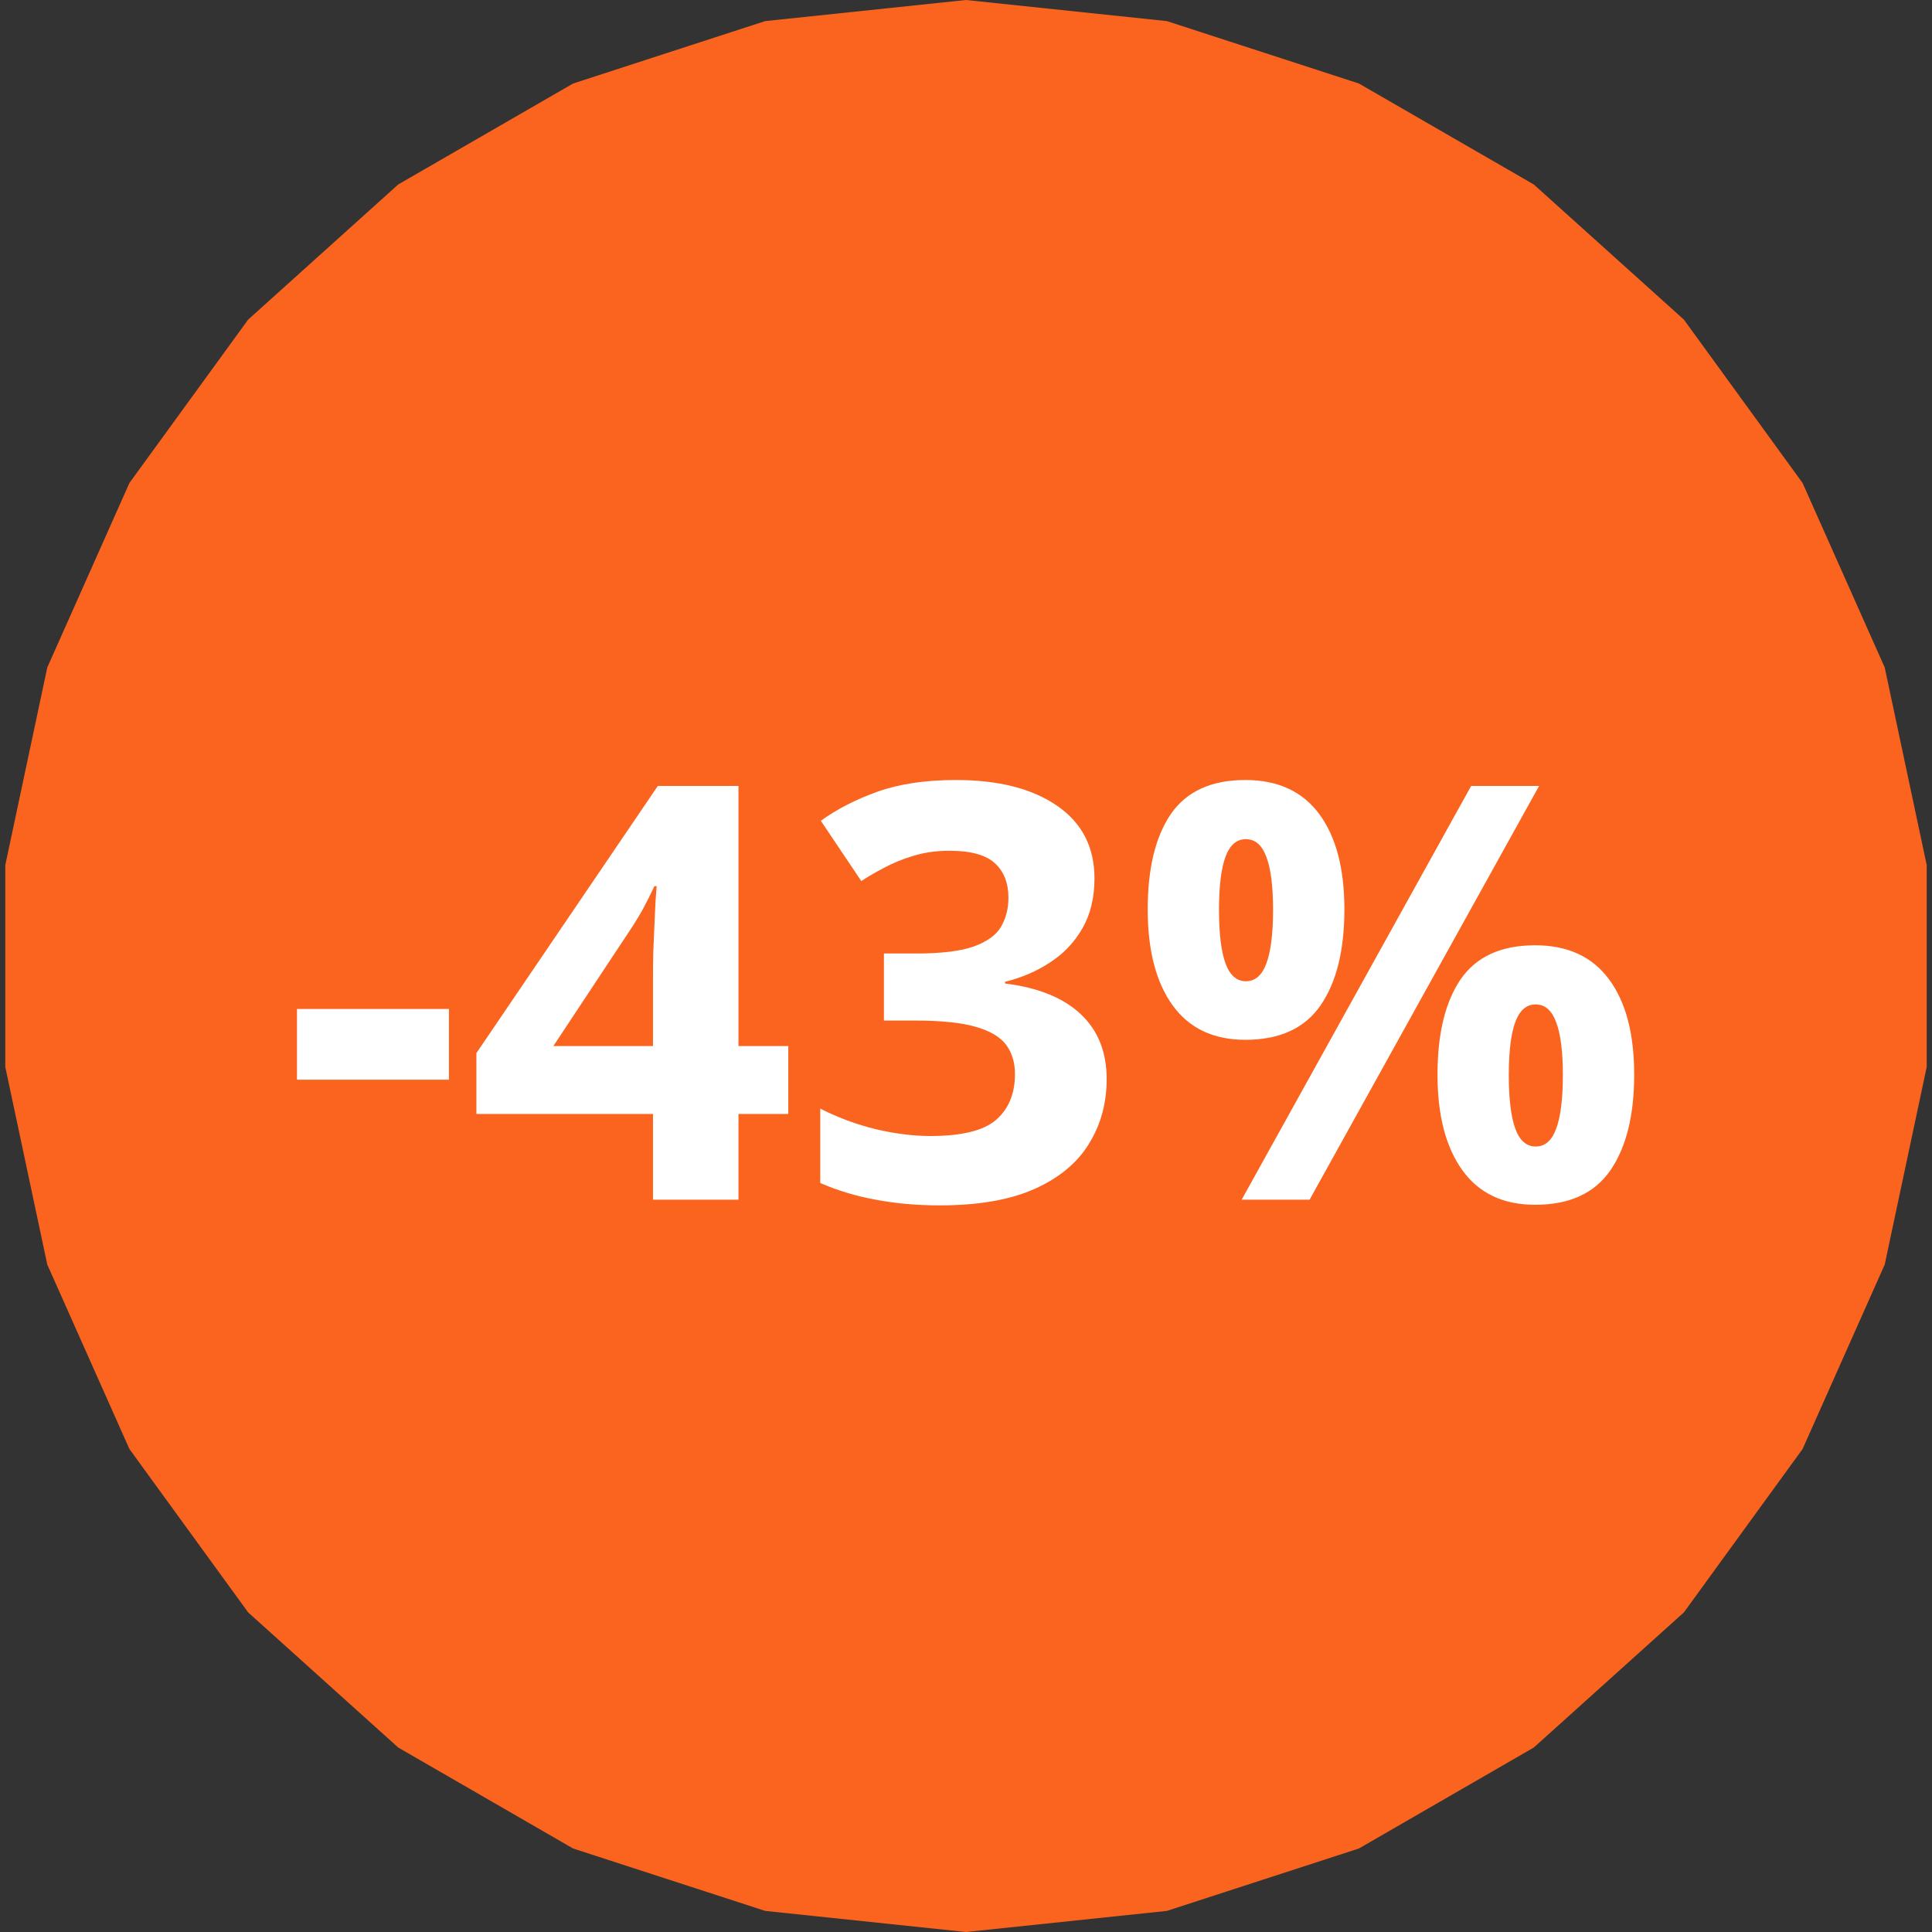 <svg width="62" height="62" viewBox="0 0 62 62" fill="none" xmlns="http://www.w3.org/2000/svg">
<rect x="0" y="0" width="62" height="62" fill="#333333" stroke="none"/>
<path d="M31 0L37.445 0.677L43.609 2.68L49.221 5.92L54.038 10.257L57.847 15.5L60.483 21.421L61.83 27.76V34.24L60.483 40.58L57.847 46.5L54.038 51.743L49.221 56.08L43.609 59.32L37.445 61.323L31 62L24.555 61.323L18.391 59.32L12.779 56.08L7.963 51.743L4.153 46.5L1.517 40.58L0.17 34.24V27.76L1.517 21.421L4.153 15.5L7.963 10.257L12.779 5.92L18.391 2.68L24.555 0.677L31 0Z" fill="#FB641E"/>
<path d="M9.53 34.649V32.379H14.407V34.649H9.53ZM25.297 35.748H23.698V38.5H20.955V35.748H15.288V33.795L21.11 25.222H23.698V33.569H25.297V35.748ZM20.955 33.569V31.316C20.955 31.104 20.958 30.853 20.964 30.562C20.977 30.272 20.989 29.981 21.001 29.69C21.013 29.4 21.025 29.142 21.037 28.919C21.055 28.688 21.067 28.528 21.073 28.437H21.001C20.886 28.685 20.765 28.927 20.637 29.164C20.51 29.394 20.362 29.636 20.192 29.89L17.758 33.569H20.955ZM35.123 28.192C35.123 28.803 34.996 29.333 34.742 29.781C34.487 30.229 34.142 30.596 33.706 30.88C33.277 31.165 32.792 31.374 32.253 31.507V31.561C33.319 31.695 34.127 32.022 34.678 32.542C35.235 33.063 35.514 33.759 35.514 34.631C35.514 35.406 35.323 36.099 34.942 36.711C34.566 37.322 33.985 37.804 33.198 38.155C32.411 38.506 31.397 38.682 30.155 38.682C29.423 38.682 28.739 38.621 28.103 38.5C27.473 38.385 26.88 38.206 26.323 37.964V35.576C26.892 35.866 27.488 36.087 28.112 36.239C28.735 36.384 29.317 36.456 29.856 36.456C30.861 36.456 31.563 36.284 31.963 35.939C32.368 35.588 32.571 35.097 32.571 34.468C32.571 34.098 32.477 33.786 32.29 33.532C32.102 33.278 31.775 33.084 31.309 32.951C30.849 32.818 30.204 32.751 29.374 32.751H28.366V30.599H29.392C30.21 30.599 30.831 30.523 31.254 30.372C31.684 30.214 31.975 30.002 32.126 29.736C32.284 29.463 32.362 29.155 32.362 28.809C32.362 28.337 32.217 27.968 31.926 27.701C31.636 27.435 31.151 27.302 30.473 27.302C30.049 27.302 29.662 27.356 29.311 27.465C28.966 27.568 28.654 27.695 28.375 27.847C28.097 27.992 27.852 28.134 27.64 28.274L26.341 26.339C26.862 25.964 27.47 25.652 28.166 25.404C28.869 25.155 29.704 25.031 30.673 25.031C32.041 25.031 33.125 25.307 33.924 25.858C34.724 26.409 35.123 27.187 35.123 28.192ZM39.964 25.031C41.005 25.031 41.795 25.395 42.334 26.121C42.873 26.848 43.143 27.868 43.143 29.182C43.143 30.496 42.888 31.522 42.38 32.261C41.871 32.999 41.066 33.369 39.964 33.369C38.941 33.369 38.163 32.999 37.63 32.261C37.097 31.522 36.831 30.496 36.831 29.182C36.831 27.868 37.079 26.848 37.575 26.121C38.078 25.395 38.874 25.031 39.964 25.031ZM39.982 26.93C39.685 26.93 39.468 27.117 39.328 27.493C39.189 27.868 39.119 28.437 39.119 29.2C39.119 29.963 39.189 30.535 39.328 30.916C39.468 31.298 39.685 31.489 39.982 31.489C40.279 31.489 40.497 31.301 40.636 30.926C40.781 30.544 40.854 29.969 40.854 29.2C40.854 28.437 40.781 27.868 40.636 27.493C40.497 27.117 40.279 26.93 39.982 26.93ZM49.391 25.222L42.026 38.5H39.846L47.211 25.222H49.391ZM49.264 30.335C50.305 30.335 51.096 30.698 51.634 31.425C52.173 32.152 52.443 33.172 52.443 34.486C52.443 35.794 52.188 36.817 51.68 37.556C51.171 38.294 50.366 38.663 49.264 38.663C48.241 38.663 47.463 38.294 46.93 37.556C46.397 36.817 46.131 35.794 46.131 34.486C46.131 33.172 46.379 32.152 46.875 31.425C47.378 30.698 48.174 30.335 49.264 30.335ZM49.282 32.233C48.985 32.233 48.767 32.421 48.628 32.797C48.489 33.172 48.419 33.741 48.419 34.504C48.419 35.267 48.489 35.839 48.628 36.22C48.767 36.602 48.985 36.793 49.282 36.793C49.579 36.793 49.797 36.605 49.936 36.23C50.081 35.848 50.154 35.273 50.154 34.504C50.154 33.741 50.081 33.172 49.936 32.797C49.797 32.421 49.579 32.233 49.282 32.233Z" fill="white"/>
</svg>
